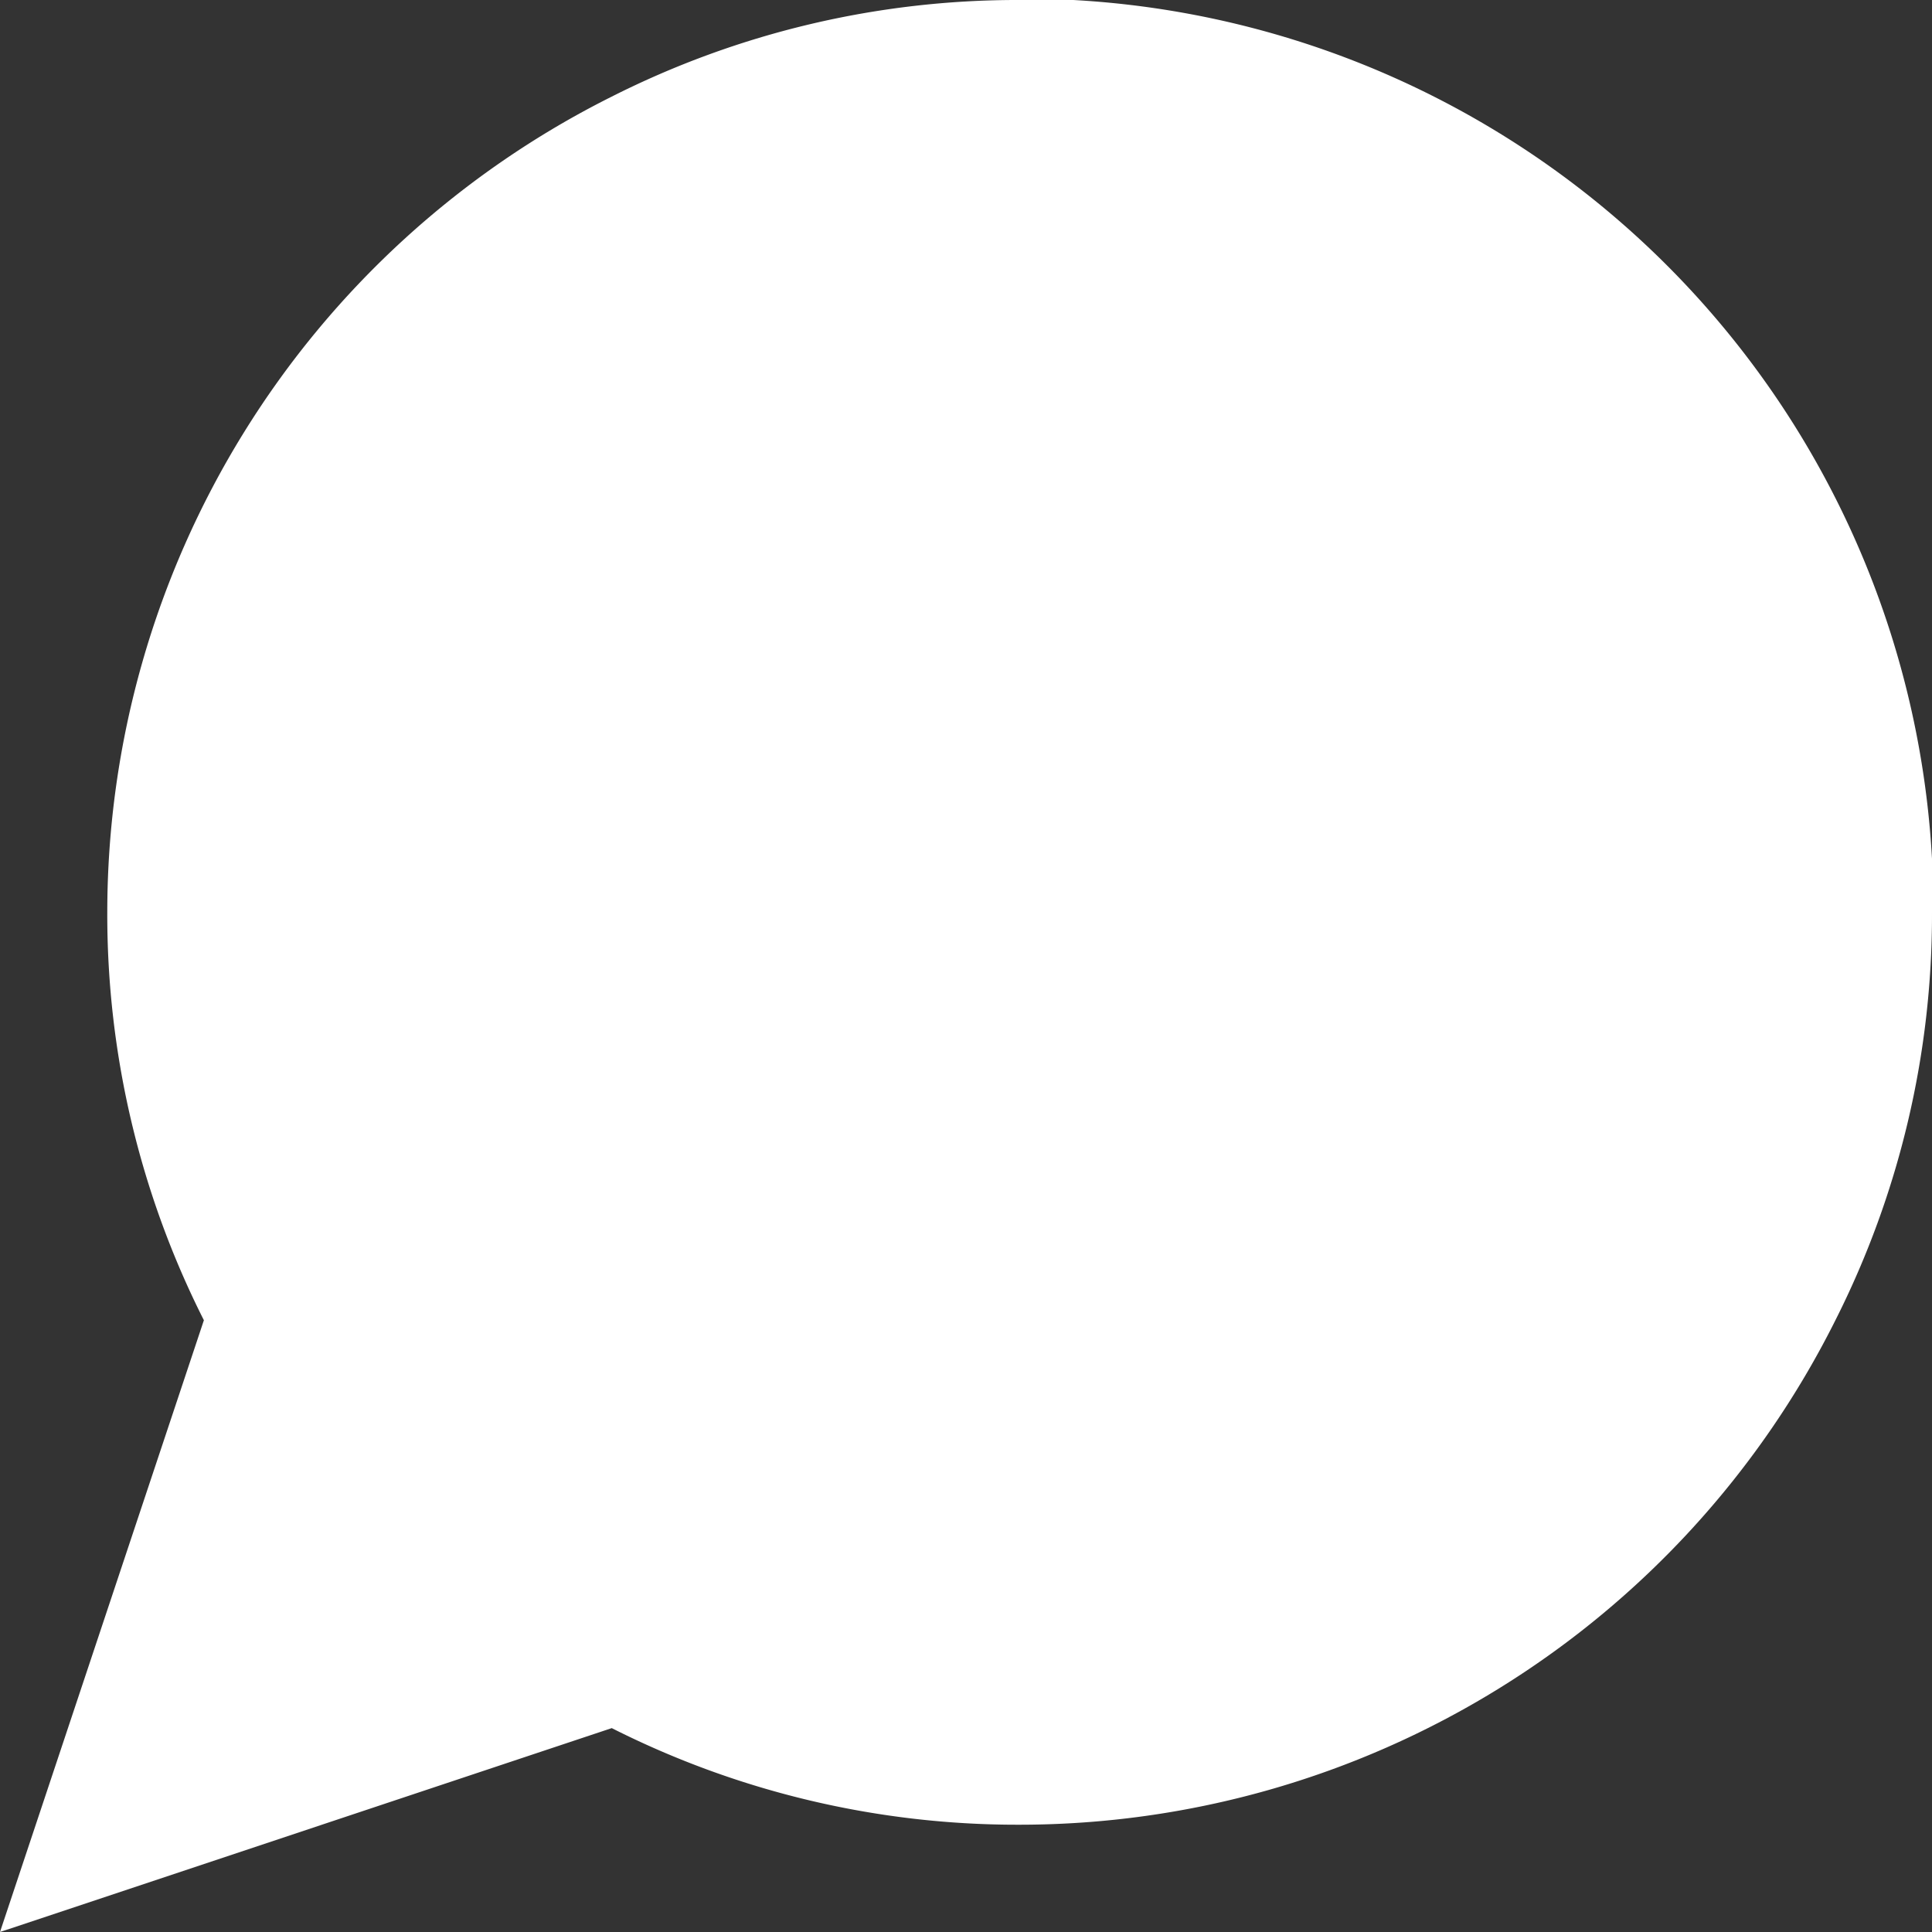 <svg xmlns="http://www.w3.org/2000/svg" width="17" height="17" viewBox="0 0 17 17">
  <rect x="0" y="0" width="17" height="17" fill="#333333" stroke="none"/>
  <g id="ic-btmnav-chat" transform="translate(-330 -619)">
    <path id="ic-nav-chat" d="M20,11.028a7.914,7.914,0,0,1-.85,3.589,8.028,8.028,0,0,1-7.178,4.439,7.914,7.914,0,0,1-3.589-.85L3,20l1.794-5.383a7.914,7.914,0,0,1-.85-3.589A8.028,8.028,0,0,1,8.383,3.85,7.914,7.914,0,0,1,11.972,3h.472A8.009,8.009,0,0,1,20,10.556Z" transform="translate(327 616)" fill="#fff"/>
  </g>
</svg>
